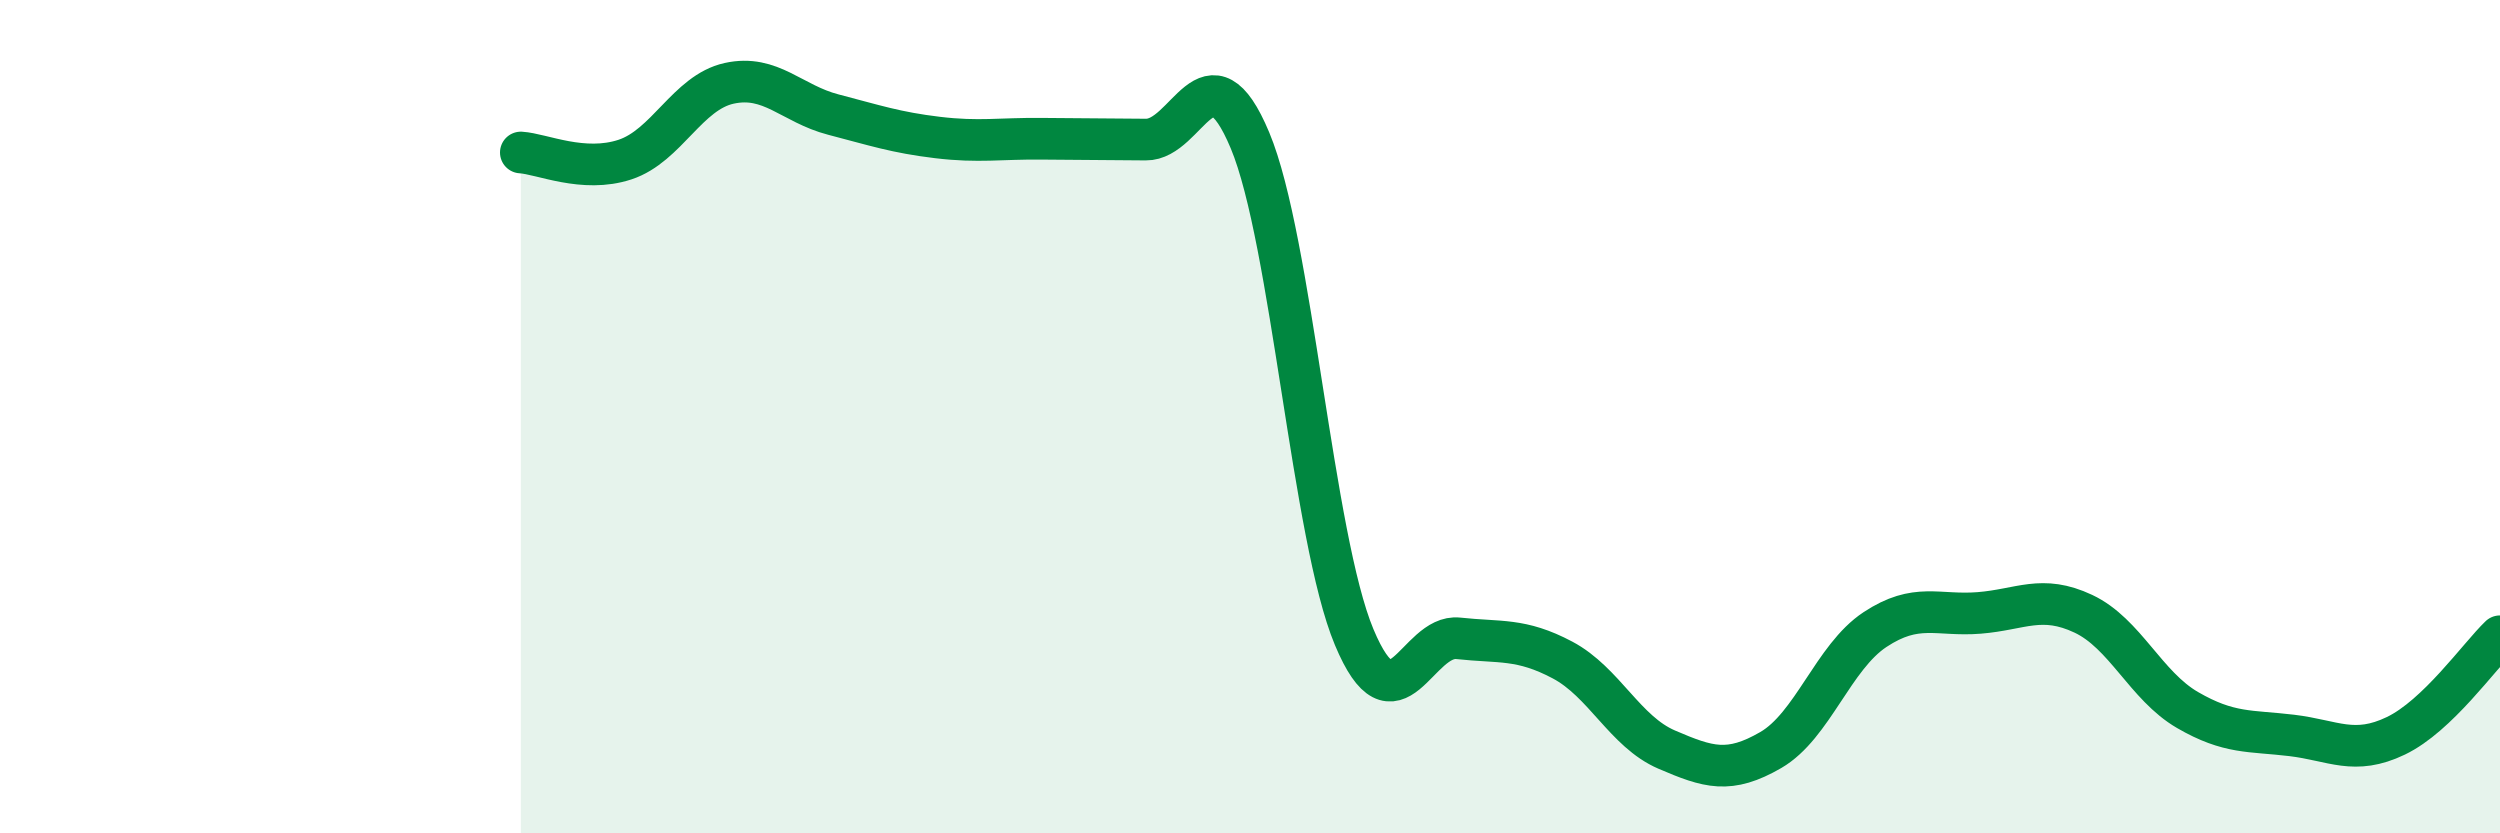 
    <svg width="60" height="20" viewBox="0 0 60 20" xmlns="http://www.w3.org/2000/svg">
      <path
        d="M 12.5,3.66 C 13,3.69 14,4.16 15,3.83 C 16,3.5 16.5,2.22 17.5,2 C 18.5,1.78 19,2.49 20,2.75 C 21,3.01 21.5,3.18 22.5,3.3 C 23.5,3.42 24,3.32 25,3.33 C 26,3.34 26.5,3.34 27.5,3.35 C 28.5,3.36 29,0.98 30,3.37 C 31,5.76 31.5,12.9 32.5,15.29 C 33.5,17.68 34,15.21 35,15.32 C 36,15.43 36.5,15.31 37.5,15.84 C 38.5,16.37 39,17.56 40,17.99 C 41,18.42 41.5,18.58 42.5,18 C 43.5,17.42 44,15.77 45,15.11 C 46,14.45 46.5,14.79 47.5,14.71 C 48.5,14.63 49,14.26 50,14.73 C 51,15.2 51.5,16.46 52.5,17.04 C 53.5,17.62 54,17.53 55,17.65 C 56,17.77 56.5,18.14 57.5,17.66 C 58.5,17.18 59.5,15.75 60,15.27L60 20L12.5 20Z"
        fill="#008740"
        opacity="0.1"
        stroke-linecap="round"
        stroke-linejoin="round"
      />
      <path
        d="M 12.5,3.66 C 13,3.69 14,4.16 15,3.83 C 16,3.5 16.5,2.22 17.5,2 C 18.5,1.78 19,2.49 20,2.75 C 21,3.01 21.5,3.18 22.5,3.3 C 23.5,3.42 24,3.32 25,3.33 C 26,3.34 26.5,3.34 27.5,3.35 C 28.5,3.36 29,0.98 30,3.37 C 31,5.76 31.5,12.9 32.5,15.29 C 33.5,17.68 34,15.21 35,15.32 C 36,15.43 36.5,15.31 37.5,15.84 C 38.5,16.37 39,17.56 40,17.99 C 41,18.42 41.5,18.58 42.5,18 C 43.5,17.42 44,15.77 45,15.11 C 46,14.45 46.5,14.79 47.5,14.71 C 48.5,14.63 49,14.26 50,14.73 C 51,15.2 51.5,16.46 52.5,17.04 C 53.5,17.62 54,17.53 55,17.65 C 56,17.77 56.5,18.14 57.5,17.66 C 58.5,17.18 59.5,15.75 60,15.27"
        stroke="#008740"
        stroke-width="1"
        fill="none"
        stroke-linecap="round"
        stroke-linejoin="round"
      />
    </svg>
  